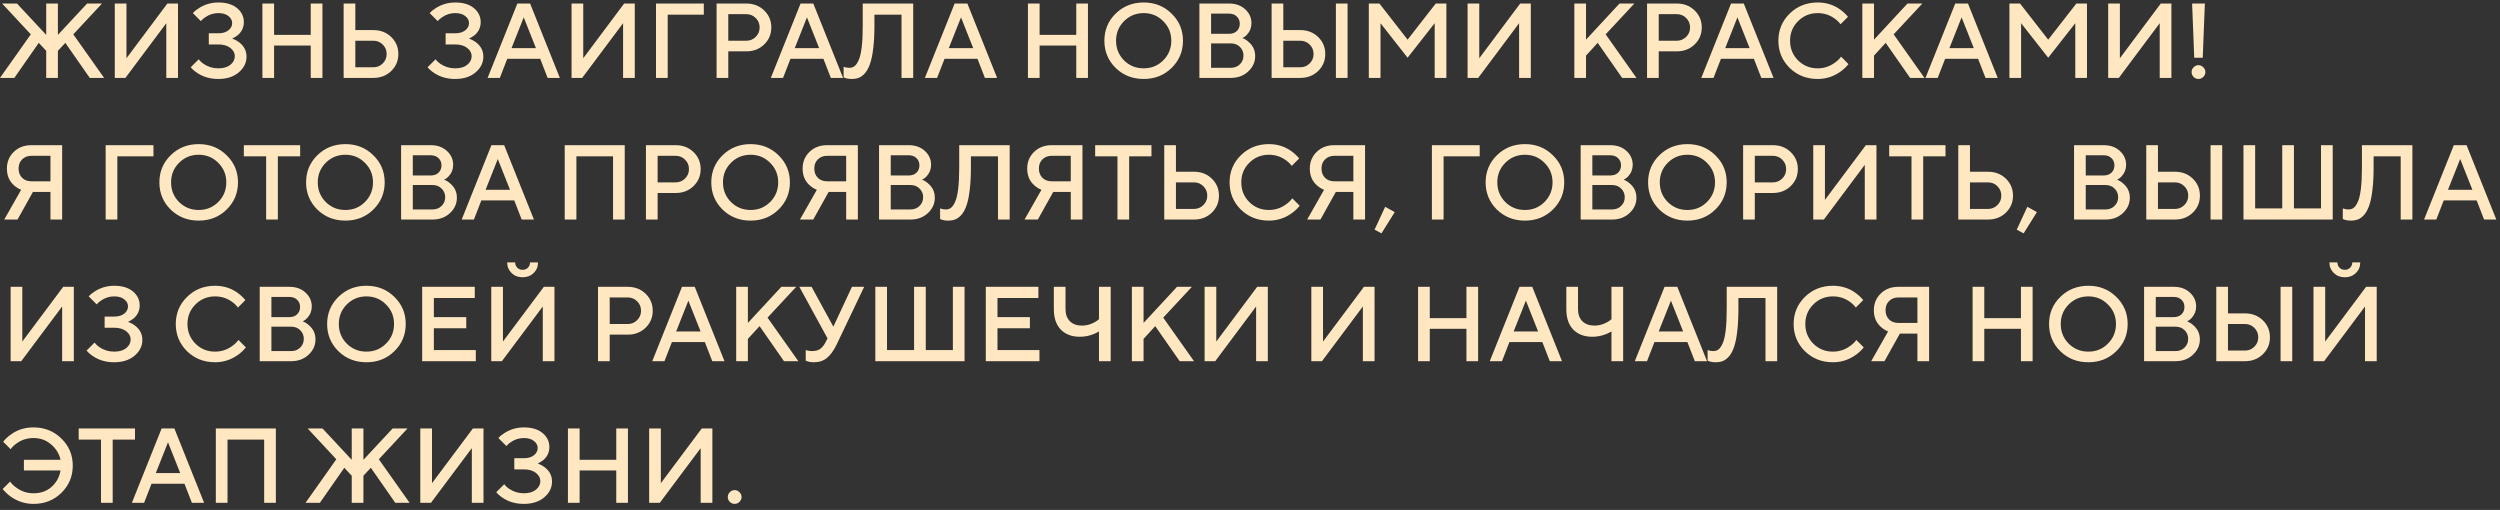 <?xml version="1.0" encoding="UTF-8"?> <svg xmlns="http://www.w3.org/2000/svg" width="353" height="72" viewBox="0 0 353 72" fill="none"><rect x="0" y="0" width="353" height="72" fill="#333333" stroke="none"/><path d="M0 11L4.35 4.85L0.3 0.5H2.4L6.525 4.925V0.5H8.175V4.925L12.3 0.5H14.4L10.35 4.85L14.7 11H12.675L9.225 6.05L8.175 7.175V11H6.525V7.175L5.475 6.05L2.025 11H0ZM16.207 11V0.5H17.857V8.225L23.632 0.5H25.132V11H23.482V3.275L17.707 11H16.207ZM26.931 9.5L28.056 8.375C28.246 8.625 28.476 8.84 28.746 9.02C29.366 9.44 30.061 9.65 30.831 9.65C31.551 9.65 32.116 9.485 32.526 9.155C32.946 8.815 33.156 8.405 33.156 7.925C33.156 7.485 32.946 7.1 32.526 6.77C32.106 6.44 31.541 6.275 30.831 6.275H29.481V4.7H30.831C31.431 4.7 31.906 4.56 32.256 4.28C32.606 4 32.781 3.66 32.781 3.26C32.781 2.87 32.606 2.54 32.256 2.27C31.916 1.99 31.441 1.85 30.831 1.85C30.171 1.85 29.561 2.04 29.001 2.42C28.781 2.56 28.566 2.745 28.356 2.975L27.231 1.85C27.461 1.59 27.771 1.34 28.161 1.1C28.981 0.6 29.871 0.35 30.831 0.35C31.951 0.35 32.831 0.615 33.471 1.145C34.111 1.675 34.431 2.335 34.431 3.125C34.431 3.845 34.156 4.45 33.606 4.94C33.356 5.14 33.081 5.31 32.781 5.45C33.151 5.58 33.486 5.76 33.786 5.99C34.466 6.51 34.806 7.18 34.806 8C34.806 8.86 34.441 9.6 33.711 10.22C32.981 10.84 32.021 11.15 30.831 11.15C29.711 11.15 28.731 10.875 27.891 10.325C27.491 10.065 27.171 9.79 26.931 9.5ZM37.052 11V0.5H38.702V4.925H43.877V0.5H45.527V11H43.877V6.425H38.702V11H37.052ZM48.522 11V0.5H50.172V4.25H52.721C53.731 4.25 54.572 4.575 55.242 5.225C55.911 5.875 56.246 6.675 56.246 7.625C56.246 8.575 55.911 9.375 55.242 10.025C54.572 10.675 53.731 11 52.721 11H48.522ZM50.172 9.5H52.721C53.242 9.5 53.681 9.32 54.041 8.96C54.411 8.6 54.596 8.155 54.596 7.625C54.596 7.095 54.411 6.65 54.041 6.29C53.681 5.93 53.242 5.75 52.721 5.75H50.172V9.5ZM60.373 9.5L61.498 8.375C61.688 8.625 61.918 8.84 62.188 9.02C62.808 9.44 63.503 9.65 64.273 9.65C64.993 9.65 65.558 9.485 65.968 9.155C66.388 8.815 66.598 8.405 66.598 7.925C66.598 7.485 66.388 7.1 65.968 6.77C65.548 6.44 64.983 6.275 64.273 6.275H62.923V4.7H64.273C64.873 4.7 65.348 4.56 65.698 4.28C66.048 4 66.223 3.66 66.223 3.26C66.223 2.87 66.048 2.54 65.698 2.27C65.358 1.99 64.883 1.85 64.273 1.85C63.613 1.85 63.003 2.04 62.443 2.42C62.223 2.56 62.008 2.745 61.798 2.975L60.673 1.85C60.903 1.59 61.213 1.34 61.603 1.1C62.423 0.6 63.313 0.35 64.273 0.35C65.393 0.35 66.273 0.615 66.913 1.145C67.553 1.675 67.873 2.335 67.873 3.125C67.873 3.845 67.598 4.45 67.048 4.94C66.798 5.14 66.523 5.31 66.223 5.45C66.593 5.58 66.928 5.76 67.228 5.99C67.908 6.51 68.248 7.18 68.248 8C68.248 8.86 67.883 9.6 67.153 10.22C66.423 10.84 65.463 11.15 64.273 11.15C63.153 11.15 62.173 10.875 61.333 10.325C60.933 10.065 60.613 9.79 60.373 9.5ZM68.851 11L73.051 0.5H74.851L79.051 11H77.326L76.276 8.3H71.626L70.576 11H68.851ZM72.226 6.8H75.676L73.951 2.45L72.226 6.8ZM80.704 11V0.5H82.354V8.225L88.129 0.5H89.629V11H87.979V3.275L82.204 11H80.704ZM92.628 11V0.5H99.378V2.075H94.278V11H92.628ZM101.183 11V0.5H105.383C106.393 0.5 107.233 0.825 107.903 1.475C108.573 2.125 108.908 2.925 108.908 3.875C108.908 4.825 108.573 5.625 107.903 6.275C107.233 6.925 106.393 7.25 105.383 7.25H102.833V11H101.183ZM102.833 5.75H105.383C105.903 5.75 106.343 5.57 106.703 5.21C107.073 4.85 107.258 4.405 107.258 3.875C107.258 3.345 107.073 2.9 106.703 2.54C106.343 2.18 105.903 2 105.383 2H102.833V5.75ZM108.841 11L113.041 0.5H114.841L119.041 11H117.316L116.266 8.3H111.616L110.566 11H108.841ZM112.216 6.8H115.666L113.941 2.45L112.216 6.8ZM119.119 10.925V9.425C119.219 9.465 119.299 9.49 119.359 9.5C119.539 9.55 119.734 9.575 119.944 9.575C120.214 9.575 120.449 9.5 120.649 9.35C120.859 9.19 121.054 8.91 121.234 8.51C121.424 8.11 121.569 7.505 121.669 6.695C121.769 5.875 121.819 4.86 121.819 3.65V0.5H128.944V11H127.294V2.075H123.469V3.65C123.469 4.85 123.414 5.895 123.304 6.785C123.204 7.675 123.059 8.395 122.869 8.945C122.689 9.495 122.459 9.94 122.179 10.28C121.899 10.61 121.604 10.84 121.294 10.97C120.994 11.09 120.644 11.15 120.244 11.15C119.934 11.15 119.664 11.115 119.434 11.045L119.119 10.925ZM130.594 11L134.794 0.5H136.594L140.794 11H139.069L138.019 8.3H133.369L132.319 11H130.594ZM133.969 6.8H137.419L135.694 2.45L133.969 6.8ZM145.143 11V0.5H146.793V4.925H151.968V0.5H153.618V11H151.968V6.425H146.793V11H145.143ZM158.712 2.99C157.962 3.74 157.587 4.66 157.587 5.75C157.587 6.84 157.962 7.765 158.712 8.525C159.472 9.275 160.397 9.65 161.487 9.65C162.577 9.65 163.497 9.275 164.247 8.525C165.007 7.765 165.387 6.84 165.387 5.75C165.387 4.66 165.007 3.74 164.247 2.99C163.497 2.23 162.577 1.85 161.487 1.85C160.397 1.85 159.472 2.23 158.712 2.99ZM157.527 9.59C156.467 8.54 155.937 7.26 155.937 5.75C155.937 4.24 156.467 2.965 157.527 1.925C158.597 0.875 159.917 0.35 161.487 0.35C163.057 0.35 164.372 0.875 165.432 1.925C166.502 2.965 167.037 4.24 167.037 5.75C167.037 7.26 166.502 8.54 165.432 9.59C164.372 10.63 163.057 11.15 161.487 11.15C159.917 11.15 158.597 10.63 157.527 9.59ZM169.356 11V0.5H173.556C174.476 0.5 175.231 0.77 175.821 1.31C176.411 1.85 176.706 2.505 176.706 3.275C176.706 3.895 176.491 4.44 176.061 4.91C175.891 5.1 175.681 5.255 175.431 5.375C175.771 5.505 176.071 5.695 176.331 5.945C176.931 6.465 177.231 7.125 177.231 7.925C177.231 8.765 176.901 9.49 176.241 10.1C175.591 10.7 174.771 11 173.781 11H169.356ZM171.006 9.575H173.781C174.311 9.575 174.741 9.41 175.071 9.08C175.411 8.75 175.581 8.34 175.581 7.85C175.581 7.36 175.411 6.95 175.071 6.62C174.741 6.29 174.311 6.125 173.781 6.125H171.006V9.575ZM171.006 4.775H173.556C174.006 4.775 174.366 4.645 174.636 4.385C174.916 4.115 175.056 3.77 175.056 3.35C175.056 2.93 174.916 2.59 174.636 2.33C174.366 2.06 174.006 1.925 173.556 1.925H171.006V4.775ZM188.627 11V0.5H190.277V11H188.627ZM179.552 11V0.5H181.202V4.25H183.602C184.612 4.25 185.452 4.575 186.122 5.225C186.792 5.875 187.127 6.675 187.127 7.625C187.127 8.575 186.792 9.375 186.122 10.025C185.452 10.675 184.612 11 183.602 11H179.552ZM181.202 9.5H183.602C184.122 9.5 184.562 9.32 184.922 8.96C185.292 8.6 185.477 8.155 185.477 7.625C185.477 7.095 185.292 6.65 184.922 6.29C184.562 5.93 184.122 5.75 183.602 5.75H181.202V9.5ZM193.277 11V0.5H194.777L198.752 5.6L202.727 0.5H204.227V11H202.577V3.275L198.752 8.15L194.927 3.275V11H193.277ZM207.223 11V0.5H208.873V8.225L214.648 0.5H216.148V11H214.498V3.275L208.723 11H207.223ZM222.296 11V0.5H223.946V5.6L228.671 0.5H230.771L226.721 4.85L231.071 11H229.046L225.596 6.05L223.946 7.85V11H222.296ZM232.564 11V0.5H236.764C237.774 0.5 238.614 0.825 239.284 1.475C239.954 2.125 240.289 2.925 240.289 3.875C240.289 4.825 239.954 5.625 239.284 6.275C238.614 6.925 237.774 7.25 236.764 7.25H234.214V11H232.564ZM234.214 5.75H236.764C237.284 5.75 237.724 5.57 238.084 5.21C238.454 4.85 238.639 4.405 238.639 3.875C238.639 3.345 238.454 2.9 238.084 2.54C237.724 2.18 237.284 2 236.764 2H234.214V5.75ZM240.223 11L244.423 0.5H246.223L250.423 11H248.698L247.648 8.3H242.998L241.948 11H240.223ZM243.598 6.8H247.048L245.323 2.45L243.598 6.8ZM259.958 8L261.008 9.05C260.688 9.45 260.318 9.8 259.898 10.1C258.918 10.8 257.838 11.15 256.658 11.15C255.088 11.15 253.768 10.63 252.698 9.59C251.638 8.54 251.108 7.26 251.108 5.75C251.108 4.24 251.638 2.965 252.698 1.925C253.768 0.875 255.088 0.35 256.658 0.35C257.868 0.35 258.938 0.69 259.868 1.37C260.298 1.69 260.653 2.025 260.933 2.375L259.883 3.425C259.663 3.125 259.398 2.865 259.088 2.645C258.378 2.115 257.568 1.85 256.658 1.85C255.568 1.85 254.643 2.23 253.883 2.99C253.133 3.74 252.758 4.66 252.758 5.75C252.758 6.84 253.133 7.765 253.883 8.525C254.643 9.275 255.568 9.65 256.658 9.65C257.568 9.65 258.388 9.375 259.118 8.825C259.468 8.575 259.748 8.3 259.958 8ZM262.96 11V0.5H264.61V5.6L269.335 0.5H271.435L267.385 4.85L271.735 11H269.71L266.26 6.05L264.61 7.85V11H262.96ZM271.879 11L276.079 0.5H277.879L282.079 11H280.354L279.304 8.3H274.654L273.604 11H271.879ZM275.254 6.8H278.704L276.979 2.45L275.254 6.8ZM283.731 11V0.5H285.231L289.206 5.6L293.181 0.5H294.681V11H293.031V3.275L289.206 8.15L285.381 3.275V11H283.731ZM297.677 11V0.5H299.327V8.225L305.102 0.5H306.602V11H304.952V3.275L299.177 11H297.677ZM309.826 8.15L309.526 0.5H311.326L311.026 8.15H309.826ZM309.736 10.865C309.546 10.665 309.451 10.435 309.451 10.175C309.451 9.915 309.546 9.69 309.736 9.5C309.936 9.3 310.166 9.2 310.426 9.2C310.686 9.2 310.911 9.3 311.101 9.5C311.301 9.69 311.401 9.915 311.401 10.175C311.401 10.435 311.301 10.665 311.101 10.865C310.911 11.055 310.686 11.15 310.426 11.15C310.166 11.15 309.936 11.055 309.736 10.865ZM0.6 31L2.985 26.8C2.595 26.64 2.26 26.43 1.98 26.17C1.31 25.58 0.975 24.79 0.975 23.8C0.975 22.86 1.3 22.075 1.95 21.445C2.6 20.815 3.425 20.5 4.425 20.5H8.775V31H7.125V27.1H4.65L2.475 31H0.6ZM4.425 25.6H7.125V22H4.425C3.895 22 3.46 22.17 3.12 22.51C2.79 22.84 2.625 23.27 2.625 23.8C2.625 24.33 2.79 24.765 3.12 25.105C3.46 25.435 3.895 25.6 4.425 25.6ZM14.918 31V20.5H21.668V22.075H16.568V31H14.918ZM25.28 22.99C24.53 23.74 24.155 24.66 24.155 25.75C24.155 26.84 24.53 27.765 25.28 28.525C26.04 29.275 26.965 29.65 28.055 29.65C29.145 29.65 30.065 29.275 30.815 28.525C31.575 27.765 31.955 26.84 31.955 25.75C31.955 24.66 31.575 23.74 30.815 22.99C30.065 22.23 29.145 21.85 28.055 21.85C26.965 21.85 26.04 22.23 25.28 22.99ZM24.095 29.59C23.035 28.54 22.505 27.26 22.505 25.75C22.505 24.24 23.035 22.965 24.095 21.925C25.165 20.875 26.485 20.35 28.055 20.35C29.625 20.35 30.94 20.875 32 21.925C33.07 22.965 33.605 24.24 33.605 25.75C33.605 27.26 33.07 28.54 32 29.59C30.94 30.63 29.625 31.15 28.055 31.15C26.485 31.15 25.165 30.63 24.095 29.59ZM37.581 31V22.075H34.431V20.5H42.381V22.075H39.231V31H37.581ZM45.993 22.99C45.243 23.74 44.868 24.66 44.868 25.75C44.868 26.84 45.243 27.765 45.993 28.525C46.753 29.275 47.678 29.65 48.768 29.65C49.858 29.65 50.778 29.275 51.528 28.525C52.288 27.765 52.668 26.84 52.668 25.75C52.668 24.66 52.288 23.74 51.528 22.99C50.778 22.23 49.858 21.85 48.768 21.85C47.678 21.85 46.753 22.23 45.993 22.99ZM44.808 29.59C43.748 28.54 43.218 27.26 43.218 25.75C43.218 24.24 43.748 22.965 44.808 21.925C45.878 20.875 47.198 20.35 48.768 20.35C50.338 20.35 51.653 20.875 52.713 21.925C53.783 22.965 54.318 24.24 54.318 25.75C54.318 27.26 53.783 28.54 52.713 29.59C51.653 30.63 50.338 31.15 48.768 31.15C47.198 31.15 45.878 30.63 44.808 29.59ZM56.637 31V20.5H60.837C61.757 20.5 62.512 20.77 63.102 21.31C63.692 21.85 63.987 22.505 63.987 23.275C63.987 23.895 63.772 24.44 63.342 24.91C63.172 25.1 62.962 25.255 62.712 25.375C63.052 25.505 63.352 25.695 63.612 25.945C64.212 26.465 64.512 27.125 64.512 27.925C64.512 28.765 64.182 29.49 63.522 30.1C62.872 30.7 62.052 31 61.062 31H56.637ZM58.287 29.575H61.062C61.592 29.575 62.022 29.41 62.352 29.08C62.692 28.75 62.862 28.34 62.862 27.85C62.862 27.36 62.692 26.95 62.352 26.62C62.022 26.29 61.592 26.125 61.062 26.125H58.287V29.575ZM58.287 24.775H60.837C61.287 24.775 61.647 24.645 61.917 24.385C62.197 24.115 62.337 23.77 62.337 23.35C62.337 22.93 62.197 22.59 61.917 22.33C61.647 22.06 61.287 21.925 60.837 21.925H58.287V24.775ZM65.189 31L69.389 20.5H71.189L75.389 31H73.664L72.614 28.3H67.964L66.914 31H65.189ZM68.564 26.8H72.014L70.289 22.45L68.564 26.8ZM79.737 31V20.5H88.212V31H86.562V22.075H81.387V31H79.737ZM91.207 31V20.5H95.407C96.417 20.5 97.257 20.825 97.927 21.475C98.597 22.125 98.932 22.925 98.932 23.875C98.932 24.825 98.597 25.625 97.927 26.275C97.257 26.925 96.417 27.25 95.407 27.25H92.857V31H91.207ZM92.857 25.75H95.407C95.927 25.75 96.367 25.57 96.727 25.21C97.097 24.85 97.282 24.405 97.282 23.875C97.282 23.345 97.097 22.9 96.727 22.54C96.367 22.18 95.927 22 95.407 22H92.857V25.75ZM103.209 22.99C102.459 23.74 102.084 24.66 102.084 25.75C102.084 26.84 102.459 27.765 103.209 28.525C103.969 29.275 104.894 29.65 105.984 29.65C107.074 29.65 107.994 29.275 108.744 28.525C109.504 27.765 109.884 26.84 109.884 25.75C109.884 24.66 109.504 23.74 108.744 22.99C107.994 22.23 107.074 21.85 105.984 21.85C104.894 21.85 103.969 22.23 103.209 22.99ZM102.024 29.59C100.964 28.54 100.434 27.26 100.434 25.75C100.434 24.24 100.964 22.965 102.024 21.925C103.094 20.875 104.414 20.35 105.984 20.35C107.554 20.35 108.869 20.875 109.929 21.925C110.999 22.965 111.534 24.24 111.534 25.75C111.534 27.26 110.999 28.54 109.929 29.59C108.869 30.63 107.554 31.15 105.984 31.15C104.414 31.15 103.094 30.63 102.024 29.59ZM112.954 31L115.339 26.8C114.949 26.64 114.614 26.43 114.334 26.17C113.664 25.58 113.329 24.79 113.329 23.8C113.329 22.86 113.654 22.075 114.304 21.445C114.954 20.815 115.779 20.5 116.779 20.5H121.129V31H119.479V27.1H117.004L114.829 31H112.954ZM116.779 25.6H119.479V22H116.779C116.249 22 115.814 22.17 115.474 22.51C115.144 22.84 114.979 23.27 114.979 23.8C114.979 24.33 115.144 24.765 115.474 25.105C115.814 25.435 116.249 25.6 116.779 25.6ZM124.122 31V20.5H128.322C129.242 20.5 129.997 20.77 130.587 21.31C131.177 21.85 131.472 22.505 131.472 23.275C131.472 23.895 131.257 24.44 130.827 24.91C130.657 25.1 130.447 25.255 130.197 25.375C130.537 25.505 130.837 25.695 131.097 25.945C131.697 26.465 131.997 27.125 131.997 27.925C131.997 28.765 131.667 29.49 131.007 30.1C130.357 30.7 129.537 31 128.547 31H124.122ZM125.772 29.575H128.547C129.077 29.575 129.507 29.41 129.837 29.08C130.177 28.75 130.347 28.34 130.347 27.85C130.347 27.36 130.177 26.95 129.837 26.62C129.507 26.29 129.077 26.125 128.547 26.125H125.772V29.575ZM125.772 24.775H128.322C128.772 24.775 129.132 24.645 129.402 24.385C129.682 24.115 129.822 23.77 129.822 23.35C129.822 22.93 129.682 22.59 129.402 22.33C129.132 22.06 128.772 21.925 128.322 21.925H125.772V24.775ZM132.742 30.925V29.425C132.842 29.465 132.922 29.49 132.982 29.5C133.162 29.55 133.357 29.575 133.567 29.575C133.837 29.575 134.072 29.5 134.272 29.35C134.482 29.19 134.677 28.91 134.857 28.51C135.047 28.11 135.192 27.505 135.292 26.695C135.392 25.875 135.442 24.86 135.442 23.65V20.5H142.567V31H140.917V22.075H137.092V23.65C137.092 24.85 137.037 25.895 136.927 26.785C136.827 27.675 136.682 28.395 136.492 28.945C136.312 29.495 136.082 29.94 135.802 30.28C135.522 30.61 135.227 30.84 134.917 30.97C134.617 31.09 134.267 31.15 133.867 31.15C133.557 31.15 133.287 31.115 133.057 31.045L132.742 30.925ZM144.667 31L147.052 26.8C146.662 26.64 146.327 26.43 146.047 26.17C145.377 25.58 145.042 24.79 145.042 23.8C145.042 22.86 145.367 22.075 146.017 21.445C146.667 20.815 147.492 20.5 148.492 20.5H152.842V31H151.192V27.1H148.717L146.542 31H144.667ZM148.492 25.6H151.192V22H148.492C147.962 22 147.527 22.17 147.187 22.51C146.857 22.84 146.692 23.27 146.692 23.8C146.692 24.33 146.857 24.765 147.187 25.105C147.527 25.435 147.962 25.6 148.492 25.6ZM157.786 31V22.075H154.636V20.5H162.586V22.075H159.436V31H157.786ZM164.391 31V20.5H166.041V24.25H168.591C169.601 24.25 170.441 24.575 171.111 25.225C171.781 25.875 172.116 26.675 172.116 27.625C172.116 28.575 171.781 29.375 171.111 30.025C170.441 30.675 169.601 31 168.591 31H164.391ZM166.041 29.5H168.591C169.111 29.5 169.551 29.32 169.911 28.96C170.281 28.6 170.466 28.155 170.466 27.625C170.466 27.095 170.281 26.65 169.911 26.29C169.551 25.93 169.111 25.75 168.591 25.75H166.041V29.5ZM182.468 28L183.518 29.05C183.198 29.45 182.828 29.8 182.408 30.1C181.428 30.8 180.348 31.15 179.168 31.15C177.598 31.15 176.278 30.63 175.208 29.59C174.148 28.54 173.618 27.26 173.618 25.75C173.618 24.24 174.148 22.965 175.208 21.925C176.278 20.875 177.598 20.35 179.168 20.35C180.378 20.35 181.448 20.69 182.378 21.37C182.808 21.69 183.163 22.025 183.443 22.375L182.393 23.425C182.173 23.125 181.908 22.865 181.598 22.645C180.888 22.115 180.078 21.85 179.168 21.85C178.078 21.85 177.153 22.23 176.393 22.99C175.643 23.74 175.268 24.66 175.268 25.75C175.268 26.84 175.643 27.765 176.393 28.525C177.153 29.275 178.078 29.65 179.168 29.65C180.078 29.65 180.898 29.375 181.628 28.825C181.978 28.575 182.258 28.3 182.468 28ZM184.57 31L186.955 26.8C186.565 26.64 186.23 26.43 185.95 26.17C185.28 25.58 184.945 24.79 184.945 23.8C184.945 22.86 185.27 22.075 185.92 21.445C186.57 20.815 187.395 20.5 188.395 20.5H192.745V31H191.095V27.1H188.62L186.445 31H184.57ZM188.395 25.6H191.095V22H188.395C187.865 22 187.43 22.17 187.09 22.51C186.76 22.84 186.595 23.27 186.595 23.8C186.595 24.33 186.76 24.765 187.09 25.105C187.43 25.435 187.865 25.6 188.395 25.6ZM194.088 32.425L195.588 29.2L196.938 29.95L195.063 32.95L194.088 32.425ZM202.184 31V20.5H208.934V22.075H203.834V31H202.184ZM212.545 22.99C211.795 23.74 211.42 24.66 211.42 25.75C211.42 26.84 211.795 27.765 212.545 28.525C213.305 29.275 214.23 29.65 215.32 29.65C216.41 29.65 217.33 29.275 218.08 28.525C218.84 27.765 219.22 26.84 219.22 25.75C219.22 24.66 218.84 23.74 218.08 22.99C217.33 22.23 216.41 21.85 215.32 21.85C214.23 21.85 213.305 22.23 212.545 22.99ZM211.36 29.59C210.3 28.54 209.77 27.26 209.77 25.75C209.77 24.24 210.3 22.965 211.36 21.925C212.43 20.875 213.75 20.35 215.32 20.35C216.89 20.35 218.205 20.875 219.265 21.925C220.335 22.965 220.87 24.24 220.87 25.75C220.87 27.26 220.335 28.54 219.265 29.59C218.205 30.63 216.89 31.15 215.32 31.15C213.75 31.15 212.43 30.63 211.36 29.59ZM223.189 31V20.5H227.389C228.309 20.5 229.064 20.77 229.654 21.31C230.244 21.85 230.539 22.505 230.539 23.275C230.539 23.895 230.324 24.44 229.894 24.91C229.724 25.1 229.514 25.255 229.264 25.375C229.604 25.505 229.904 25.695 230.164 25.945C230.764 26.465 231.064 27.125 231.064 27.925C231.064 28.765 230.734 29.49 230.074 30.1C229.424 30.7 228.604 31 227.614 31H223.189ZM224.839 29.575H227.614C228.144 29.575 228.574 29.41 228.904 29.08C229.244 28.75 229.414 28.34 229.414 27.85C229.414 27.36 229.244 26.95 228.904 26.62C228.574 26.29 228.144 26.125 227.614 26.125H224.839V29.575ZM224.839 24.775H227.389C227.839 24.775 228.199 24.645 228.469 24.385C228.749 24.115 228.889 23.77 228.889 23.35C228.889 22.93 228.749 22.59 228.469 22.33C228.199 22.06 227.839 21.925 227.389 21.925H224.839V24.775ZM235.485 22.99C234.735 23.74 234.36 24.66 234.36 25.75C234.36 26.84 234.735 27.765 235.485 28.525C236.245 29.275 237.17 29.65 238.26 29.65C239.35 29.65 240.27 29.275 241.02 28.525C241.78 27.765 242.16 26.84 242.16 25.75C242.16 24.66 241.78 23.74 241.02 22.99C240.27 22.23 239.35 21.85 238.26 21.85C237.17 21.85 236.245 22.23 235.485 22.99ZM234.3 29.59C233.24 28.54 232.71 27.26 232.71 25.75C232.71 24.24 233.24 22.965 234.3 21.925C235.37 20.875 236.69 20.35 238.26 20.35C239.83 20.35 241.145 20.875 242.205 21.925C243.275 22.965 243.81 24.24 243.81 25.75C243.81 27.26 243.275 28.54 242.205 29.59C241.145 30.63 239.83 31.15 238.26 31.15C236.69 31.15 235.37 30.63 234.3 29.59ZM246.129 31V20.5H250.329C251.339 20.5 252.179 20.825 252.849 21.475C253.519 22.125 253.854 22.925 253.854 23.875C253.854 24.825 253.519 25.625 252.849 26.275C252.179 26.925 251.339 27.25 250.329 27.25H247.779V31H246.129ZM247.779 25.75H250.329C250.849 25.75 251.289 25.57 251.649 25.21C252.019 24.85 252.204 24.405 252.204 23.875C252.204 23.345 252.019 22.9 251.649 22.54C251.289 22.18 250.849 22 250.329 22H247.779V25.75ZM256.031 31V20.5H257.681V28.225L263.456 20.5H264.956V31H263.306V23.275L257.531 31H256.031ZM269.905 31V22.075H266.755V20.5H274.705V22.075H271.555V31H269.905ZM276.51 31V20.5H278.16V24.25H280.71C281.72 24.25 282.56 24.575 283.23 25.225C283.9 25.875 284.235 26.675 284.235 27.625C284.235 28.575 283.9 29.375 283.23 30.025C282.56 30.675 281.72 31 280.71 31H276.51ZM278.16 29.5H280.71C281.23 29.5 281.67 29.32 282.03 28.96C282.4 28.6 282.585 28.155 282.585 27.625C282.585 27.095 282.4 26.65 282.03 26.29C281.67 25.93 281.23 25.75 280.71 25.75H278.16V29.5ZM284.762 32.425L286.262 29.2L287.612 29.95L285.737 32.95L284.762 32.425ZM292.857 31V20.5H297.057C297.977 20.5 298.732 20.77 299.322 21.31C299.912 21.85 300.207 22.505 300.207 23.275C300.207 23.895 299.992 24.44 299.562 24.91C299.392 25.1 299.182 25.255 298.932 25.375C299.272 25.505 299.572 25.695 299.832 25.945C300.432 26.465 300.732 27.125 300.732 27.925C300.732 28.765 300.402 29.49 299.742 30.1C299.092 30.7 298.272 31 297.282 31H292.857ZM294.507 29.575H297.282C297.812 29.575 298.242 29.41 298.572 29.08C298.912 28.75 299.082 28.34 299.082 27.85C299.082 27.36 298.912 26.95 298.572 26.62C298.242 26.29 297.812 26.125 297.282 26.125H294.507V29.575ZM294.507 24.775H297.057C297.507 24.775 297.867 24.645 298.137 24.385C298.417 24.115 298.557 23.77 298.557 23.35C298.557 22.93 298.417 22.59 298.137 22.33C297.867 22.06 297.507 21.925 297.057 21.925H294.507V24.775ZM312.128 31V20.5H313.778V31H312.128ZM303.053 31V20.5H304.703V24.25H307.103C308.113 24.25 308.953 24.575 309.623 25.225C310.293 25.875 310.628 26.675 310.628 27.625C310.628 28.575 310.293 29.375 309.623 30.025C308.953 30.675 308.113 31 307.103 31H303.053ZM304.703 29.5H307.103C307.623 29.5 308.063 29.32 308.423 28.96C308.793 28.6 308.978 28.155 308.978 27.625C308.978 27.095 308.793 26.65 308.423 26.29C308.063 25.93 307.623 25.75 307.103 25.75H304.703V29.5ZM316.778 31V20.5H318.428V29.425H322.253V20.5H323.903V29.425H327.728V20.5H329.378V31H316.778ZM330.804 30.925V29.425C330.904 29.465 330.984 29.49 331.044 29.5C331.224 29.55 331.419 29.575 331.629 29.575C331.899 29.575 332.134 29.5 332.334 29.35C332.544 29.19 332.739 28.91 332.919 28.51C333.109 28.11 333.254 27.505 333.354 26.695C333.454 25.875 333.504 24.86 333.504 23.65V20.5H340.629V31H338.979V22.075H335.154V23.65C335.154 24.85 335.099 25.895 334.989 26.785C334.889 27.675 334.744 28.395 334.554 28.945C334.374 29.495 334.144 29.94 333.864 30.28C333.584 30.61 333.289 30.84 332.979 30.97C332.679 31.09 332.329 31.15 331.929 31.15C331.619 31.15 331.349 31.115 331.119 31.045L330.804 30.925ZM342.279 31L346.479 20.5H348.279L352.479 31H350.754L349.704 28.3H345.054L344.004 31H342.279ZM345.654 26.8H349.104L347.379 22.45L345.654 26.8ZM1.5 51V40.5H3.15V48.225L8.925 40.5H10.425V51H8.775V43.275L3 51H1.5ZM12.224 49.5L13.349 48.375C13.539 48.625 13.769 48.84 14.039 49.02C14.659 49.44 15.354 49.65 16.124 49.65C16.844 49.65 17.409 49.485 17.819 49.155C18.239 48.815 18.449 48.405 18.449 47.925C18.449 47.485 18.239 47.1 17.819 46.77C17.399 46.44 16.834 46.275 16.124 46.275H14.774V44.7H16.124C16.724 44.7 17.199 44.56 17.549 44.28C17.899 44 18.074 43.66 18.074 43.26C18.074 42.87 17.899 42.54 17.549 42.27C17.209 41.99 16.734 41.85 16.124 41.85C15.464 41.85 14.854 42.04 14.294 42.42C14.074 42.56 13.859 42.745 13.649 42.975L12.524 41.85C12.754 41.59 13.064 41.34 13.454 41.1C14.274 40.6 15.164 40.35 16.124 40.35C17.244 40.35 18.124 40.615 18.764 41.145C19.404 41.675 19.724 42.335 19.724 43.125C19.724 43.845 19.449 44.45 18.899 44.94C18.649 45.14 18.374 45.31 18.074 45.45C18.444 45.58 18.779 45.76 19.079 45.99C19.759 46.51 20.099 47.18 20.099 48C20.099 48.86 19.734 49.6 19.004 50.22C18.274 50.84 17.314 51.15 16.124 51.15C15.004 51.15 14.024 50.875 13.184 50.325C12.784 50.065 12.464 49.79 12.224 49.5ZM33.669 48L34.719 49.05C34.399 49.45 34.029 49.8 33.609 50.1C32.629 50.8 31.549 51.15 30.369 51.15C28.799 51.15 27.479 50.63 26.409 49.59C25.349 48.54 24.819 47.26 24.819 45.75C24.819 44.24 25.349 42.965 26.409 41.925C27.479 40.875 28.799 40.35 30.369 40.35C31.579 40.35 32.649 40.69 33.579 41.37C34.009 41.69 34.364 42.025 34.644 42.375L33.594 43.425C33.374 43.125 33.109 42.865 32.799 42.645C32.089 42.115 31.279 41.85 30.369 41.85C29.279 41.85 28.354 42.23 27.594 42.99C26.844 43.74 26.469 44.66 26.469 45.75C26.469 46.84 26.844 47.765 27.594 48.525C28.354 49.275 29.279 49.65 30.369 49.65C31.279 49.65 32.099 49.375 32.829 48.825C33.179 48.575 33.459 48.3 33.669 48ZM36.671 51V40.5H40.871C41.791 40.5 42.546 40.77 43.136 41.31C43.726 41.85 44.021 42.505 44.021 43.275C44.021 43.895 43.806 44.44 43.376 44.91C43.206 45.1 42.996 45.255 42.746 45.375C43.086 45.505 43.386 45.695 43.646 45.945C44.246 46.465 44.546 47.125 44.546 47.925C44.546 48.765 44.216 49.49 43.556 50.1C42.906 50.7 42.086 51 41.096 51H36.671ZM38.321 49.575H41.096C41.626 49.575 42.056 49.41 42.386 49.08C42.726 48.75 42.896 48.34 42.896 47.85C42.896 47.36 42.726 46.95 42.386 46.62C42.056 46.29 41.626 46.125 41.096 46.125H38.321V49.575ZM38.321 44.775H40.871C41.321 44.775 41.681 44.645 41.951 44.385C42.231 44.115 42.371 43.77 42.371 43.35C42.371 42.93 42.231 42.59 41.951 42.33C41.681 42.06 41.321 41.925 40.871 41.925H38.321V44.775ZM48.966 42.99C48.216 43.74 47.841 44.66 47.841 45.75C47.841 46.84 48.216 47.765 48.966 48.525C49.726 49.275 50.651 49.65 51.741 49.65C52.831 49.65 53.751 49.275 54.501 48.525C55.261 47.765 55.641 46.84 55.641 45.75C55.641 44.66 55.261 43.74 54.501 42.99C53.751 42.23 52.831 41.85 51.741 41.85C50.651 41.85 49.726 42.23 48.966 42.99ZM47.781 49.59C46.721 48.54 46.191 47.26 46.191 45.75C46.191 44.24 46.721 42.965 47.781 41.925C48.851 40.875 50.171 40.35 51.741 40.35C53.311 40.35 54.626 40.875 55.686 41.925C56.756 42.965 57.291 44.24 57.291 45.75C57.291 47.26 56.756 48.54 55.686 49.59C54.626 50.63 53.311 51.15 51.741 51.15C50.171 51.15 48.851 50.63 47.781 49.59ZM59.61 51V40.5H67.035V42.075H61.26V44.775H65.835V46.35H61.26V49.425H67.185V51H59.61ZM69.366 51V40.5H71.016V48.225L76.791 40.5H78.291V51H76.641V43.275L70.866 51H69.366ZM71.616 37.05H72.741C72.741 37.35 72.841 37.6 73.041 37.8C73.241 38 73.491 38.1 73.791 38.1C74.091 38.1 74.341 38 74.541 37.8C74.741 37.6 74.841 37.35 74.841 37.05H75.966C75.966 37.65 75.761 38.15 75.351 38.55C74.941 38.95 74.421 39.15 73.791 39.15C73.161 39.15 72.641 38.95 72.231 38.55C71.821 38.15 71.616 37.65 71.616 37.05ZM84.439 51V40.5H88.639C89.65 40.5 90.49 40.825 91.159 41.475C91.829 42.125 92.165 42.925 92.165 43.875C92.165 44.825 91.829 45.625 91.159 46.275C90.49 46.925 89.65 47.25 88.639 47.25H86.09V51H84.439ZM86.09 45.75H88.639C89.159 45.75 89.6 45.57 89.96 45.21C90.329 44.85 90.514 44.405 90.514 43.875C90.514 43.345 90.329 42.9 89.96 42.54C89.6 42.18 89.159 42 88.639 42H86.09V45.75ZM92.098 51L96.298 40.5H98.098L102.298 51H100.573L99.523 48.3H94.873L93.823 51H92.098ZM95.473 46.8H98.923L97.198 42.45L95.473 46.8ZM103.951 51V40.5H105.601V45.6L110.326 40.5H112.426L108.376 44.85L112.726 51H110.701L107.251 46.05L105.601 47.85V51H103.951ZM113.77 50.925V49.425C113.87 49.465 113.955 49.49 114.025 49.5C114.225 49.55 114.44 49.575 114.67 49.575C115.16 49.575 115.55 49.465 115.84 49.245C116.14 49.015 116.4 48.675 116.62 48.225L116.845 47.775L112.87 40.5H114.595L117.67 46.125L120.295 40.5H122.02L118.12 48.675C117.71 49.515 117.255 50.14 116.755 50.55C116.265 50.95 115.645 51.15 114.895 51.15C114.585 51.15 114.315 51.115 114.085 51.045L113.77 50.925ZM123.595 51V40.5H125.245V49.425H129.07V40.5H130.72V49.425H134.545V40.5H136.195V51H123.595ZM139.195 51V40.5H146.62V42.075H140.845V44.775H145.42V46.35H140.845V49.425H146.77V51H139.195ZM155.176 51V46.8C154.906 46.96 154.651 47.085 154.411 47.175C153.791 47.425 153.146 47.55 152.476 47.55C151.336 47.55 150.436 47.21 149.776 46.53C149.126 45.85 148.801 44.89 148.801 43.65V40.5H150.451V43.65C150.451 44.37 150.656 44.94 151.066 45.36C151.486 45.77 152.056 45.975 152.776 45.975C153.376 45.975 153.956 45.825 154.516 45.525C154.746 45.405 154.966 45.255 155.176 45.075V40.5H156.826V51H155.176ZM159.82 51V40.5H161.47V45.6L166.195 40.5H168.295L164.245 44.85L168.595 51H166.57L163.12 46.05L161.47 47.85V51H159.82ZM170.089 51V40.5H171.739V48.225L177.514 40.5H179.014V51H177.364V43.275L171.589 51H170.089ZM185.162 51V40.5H186.812V48.225L192.587 40.5H194.087V51H192.437V43.275L186.662 51H185.162ZM200.235 51V40.5H201.885V44.925H207.06V40.5H208.71V51H207.06V46.425H201.885V51H200.235ZM210.355 51L214.555 40.5H216.355L220.555 51H218.83L217.78 48.3H213.13L212.08 51H210.355ZM213.73 46.8H217.18L215.455 42.45L213.73 46.8ZM227.539 51V46.8C227.269 46.96 227.014 47.085 226.774 47.175C226.154 47.425 225.509 47.55 224.839 47.55C223.699 47.55 222.799 47.21 222.139 46.53C221.489 45.85 221.164 44.89 221.164 43.65V40.5H222.814V43.65C222.814 44.37 223.019 44.94 223.429 45.36C223.849 45.77 224.419 45.975 225.139 45.975C225.739 45.975 226.319 45.825 226.879 45.525C227.109 45.405 227.329 45.255 227.539 45.075V40.5H229.189V51H227.539ZM230.834 51L235.034 40.5H236.834L241.034 51H239.309L238.259 48.3H233.609L232.559 51H230.834ZM234.209 46.8H237.659L235.934 42.45L234.209 46.8ZM241.112 50.925V49.425C241.212 49.465 241.292 49.49 241.352 49.5C241.532 49.55 241.727 49.575 241.937 49.575C242.207 49.575 242.442 49.5 242.642 49.35C242.852 49.19 243.047 48.91 243.227 48.51C243.417 48.11 243.562 47.505 243.662 46.695C243.762 45.875 243.812 44.86 243.812 43.65V40.5H250.937V51H249.287V42.075H245.462V43.65C245.462 44.85 245.407 45.895 245.297 46.785C245.197 47.675 245.052 48.395 244.862 48.945C244.682 49.495 244.452 49.94 244.172 50.28C243.892 50.61 243.597 50.84 243.287 50.97C242.987 51.09 242.637 51.15 242.237 51.15C241.927 51.15 241.657 51.115 241.427 51.045L241.112 50.925ZM262.112 48L263.162 49.05C262.842 49.45 262.472 49.8 262.052 50.1C261.072 50.8 259.992 51.15 258.812 51.15C257.242 51.15 255.922 50.63 254.852 49.59C253.792 48.54 253.262 47.26 253.262 45.75C253.262 44.24 253.792 42.965 254.852 41.925C255.922 40.875 257.242 40.35 258.812 40.35C260.022 40.35 261.092 40.69 262.022 41.37C262.452 41.69 262.807 42.025 263.087 42.375L262.037 43.425C261.817 43.125 261.552 42.865 261.242 42.645C260.532 42.115 259.722 41.85 258.812 41.85C257.722 41.85 256.797 42.23 256.037 42.99C255.287 43.74 254.912 44.66 254.912 45.75C254.912 46.84 255.287 47.765 256.037 48.525C256.797 49.275 257.722 49.65 258.812 49.65C259.722 49.65 260.542 49.375 261.272 48.825C261.622 48.575 261.902 48.3 262.112 48ZM264.213 51L266.598 46.8C266.208 46.64 265.873 46.43 265.593 46.17C264.923 45.58 264.588 44.79 264.588 43.8C264.588 42.86 264.913 42.075 265.563 41.445C266.213 40.815 267.038 40.5 268.038 40.5H272.388V51H270.738V47.1H268.263L266.088 51H264.213ZM268.038 45.6H270.738V42H268.038C267.508 42 267.073 42.17 266.733 42.51C266.403 42.84 266.238 43.27 266.238 43.8C266.238 44.33 266.403 44.765 266.733 45.105C267.073 45.435 267.508 45.6 268.038 45.6ZM278.531 51V40.5H280.181V44.925H285.356V40.5H287.006V51H285.356V46.425H280.181V51H278.531ZM292.101 42.99C291.351 43.74 290.976 44.66 290.976 45.75C290.976 46.84 291.351 47.765 292.101 48.525C292.861 49.275 293.786 49.65 294.876 49.65C295.966 49.65 296.886 49.275 297.636 48.525C298.396 47.765 298.776 46.84 298.776 45.75C298.776 44.66 298.396 43.74 297.636 42.99C296.886 42.23 295.966 41.85 294.876 41.85C293.786 41.85 292.861 42.23 292.101 42.99ZM290.916 49.59C289.856 48.54 289.326 47.26 289.326 45.75C289.326 44.24 289.856 42.965 290.916 41.925C291.986 40.875 293.306 40.35 294.876 40.35C296.446 40.35 297.761 40.875 298.821 41.925C299.891 42.965 300.426 44.24 300.426 45.75C300.426 47.26 299.891 48.54 298.821 49.59C297.761 50.63 296.446 51.15 294.876 51.15C293.306 51.15 291.986 50.63 290.916 49.59ZM302.745 51V40.5H306.945C307.865 40.5 308.62 40.77 309.21 41.31C309.8 41.85 310.095 42.505 310.095 43.275C310.095 43.895 309.88 44.44 309.45 44.91C309.28 45.1 309.07 45.255 308.82 45.375C309.16 45.505 309.46 45.695 309.72 45.945C310.32 46.465 310.62 47.125 310.62 47.925C310.62 48.765 310.29 49.49 309.63 50.1C308.98 50.7 308.16 51 307.17 51H302.745ZM304.395 49.575H307.17C307.7 49.575 308.13 49.41 308.46 49.08C308.8 48.75 308.97 48.34 308.97 47.85C308.97 47.36 308.8 46.95 308.46 46.62C308.13 46.29 307.7 46.125 307.17 46.125H304.395V49.575ZM304.395 44.775H306.945C307.395 44.775 307.755 44.645 308.025 44.385C308.305 44.115 308.445 43.77 308.445 43.35C308.445 42.93 308.305 42.59 308.025 42.33C307.755 42.06 307.395 41.925 306.945 41.925H304.395V44.775ZM322.015 51V40.5H323.665V51H322.015ZM312.94 51V40.5H314.59V44.25H316.99C318 44.25 318.84 44.575 319.51 45.225C320.18 45.875 320.515 46.675 320.515 47.625C320.515 48.575 320.18 49.375 319.51 50.025C318.84 50.675 318 51 316.99 51H312.94ZM314.59 49.5H316.99C317.51 49.5 317.95 49.32 318.31 48.96C318.68 48.6 318.865 48.155 318.865 47.625C318.865 47.095 318.68 46.65 318.31 46.29C317.95 45.93 317.51 45.75 316.99 45.75H314.59V49.5ZM326.666 51V40.5H328.316V48.225L334.091 40.5H335.591V51H333.941V43.275L328.166 51H326.666ZM328.916 37.05H330.041C330.041 37.35 330.141 37.6 330.341 37.8C330.541 38 330.791 38.1 331.091 38.1C331.391 38.1 331.641 38 331.841 37.8C332.041 37.6 332.141 37.35 332.141 37.05H333.266C333.266 37.65 333.061 38.15 332.651 38.55C332.241 38.95 331.721 39.15 331.091 39.15C330.461 39.15 329.941 38.95 329.531 38.55C329.121 38.15 328.916 37.65 328.916 37.05ZM0.375 69.05L1.425 68C1.635 68.3 1.915 68.575 2.265 68.825C2.995 69.375 3.815 69.65 4.725 69.65C5.745 69.65 6.595 69.35 7.275 68.75C7.965 68.14 8.39 67.365 8.55 66.425H3.375V64.925H8.55C8.36 64.065 7.915 63.34 7.215 62.75C6.525 62.15 5.695 61.85 4.725 61.85C3.815 61.85 3.005 62.115 2.295 62.645C1.985 62.865 1.72 63.125 1.5 63.425L0.45 62.375C0.72 62.015 1.075 61.68 1.515 61.37C2.425 60.69 3.495 60.35 4.725 60.35C6.295 60.35 7.61 60.875 8.67 61.925C9.74 62.965 10.275 64.24 10.275 65.75C10.275 67.26 9.74 68.54 8.67 69.59C7.61 70.63 6.295 71.15 4.725 71.15C3.545 71.15 2.465 70.8 1.485 70.1C1.065 69.8 0.695 69.45 0.375 69.05ZM14.261 71V62.075H11.111V60.5H19.061V62.075H15.911V71H14.261ZM18.622 71L22.822 60.5H24.622L28.822 71H27.097L26.047 68.3H21.397L20.347 71H18.622ZM21.997 66.8H25.447L23.722 62.45L21.997 66.8ZM30.475 71V60.5H38.95V71H37.3V62.075H32.125V71H30.475ZM43.14 71L47.49 64.85L43.44 60.5H45.54L49.665 64.925V60.5H51.315V64.925L55.44 60.5H57.54L53.49 64.85L57.84 71H55.815L52.365 66.05L51.315 67.175V71H49.665V67.175L48.615 66.05L45.165 71H43.14ZM59.347 71V60.5H60.997V68.225L66.772 60.5H68.272V71H66.622V63.275L60.847 71H59.347ZM70.07 69.5L71.195 68.375C71.385 68.625 71.615 68.84 71.885 69.02C72.505 69.44 73.201 69.65 73.971 69.65C74.691 69.65 75.255 69.485 75.665 69.155C76.085 68.815 76.296 68.405 76.296 67.925C76.296 67.485 76.085 67.1 75.665 66.77C75.246 66.44 74.68 66.275 73.971 66.275H72.621V64.7H73.971C74.57 64.7 75.046 64.56 75.395 64.28C75.746 64 75.921 63.66 75.921 63.26C75.921 62.87 75.746 62.54 75.395 62.27C75.055 61.99 74.581 61.85 73.971 61.85C73.311 61.85 72.701 62.04 72.141 62.42C71.921 62.56 71.706 62.745 71.496 62.975L70.371 61.85C70.6 61.59 70.91 61.34 71.3 61.1C72.121 60.6 73.01 60.35 73.971 60.35C75.091 60.35 75.971 60.615 76.611 61.145C77.251 61.675 77.57 62.335 77.57 63.125C77.57 63.845 77.296 64.45 76.746 64.94C76.496 65.14 76.221 65.31 75.921 65.45C76.29 65.58 76.626 65.76 76.925 65.99C77.606 66.51 77.945 67.18 77.945 68C77.945 68.86 77.581 69.6 76.85 70.22C76.121 70.84 75.16 71.15 73.971 71.15C72.85 71.15 71.871 70.875 71.031 70.325C70.63 70.065 70.311 69.79 70.07 69.5ZM80.191 71V60.5H81.841V64.925H87.016V60.5H88.666V71H87.016V66.425H81.841V71H80.191ZM91.661 71V60.5H93.311V68.225L99.086 60.5H100.586V71H98.936V63.275L93.161 71H91.661ZM104.41 70.865C104.22 71.055 103.995 71.15 103.735 71.15C103.475 71.15 103.245 71.055 103.045 70.865C102.855 70.665 102.76 70.435 102.76 70.175C102.76 69.915 102.855 69.69 103.045 69.5C103.245 69.3 103.475 69.2 103.735 69.2C103.995 69.2 104.22 69.3 104.41 69.5C104.61 69.69 104.71 69.915 104.71 70.175C104.71 70.435 104.61 70.665 104.41 70.865Z" fill="#FFE8C1"></path></svg> 